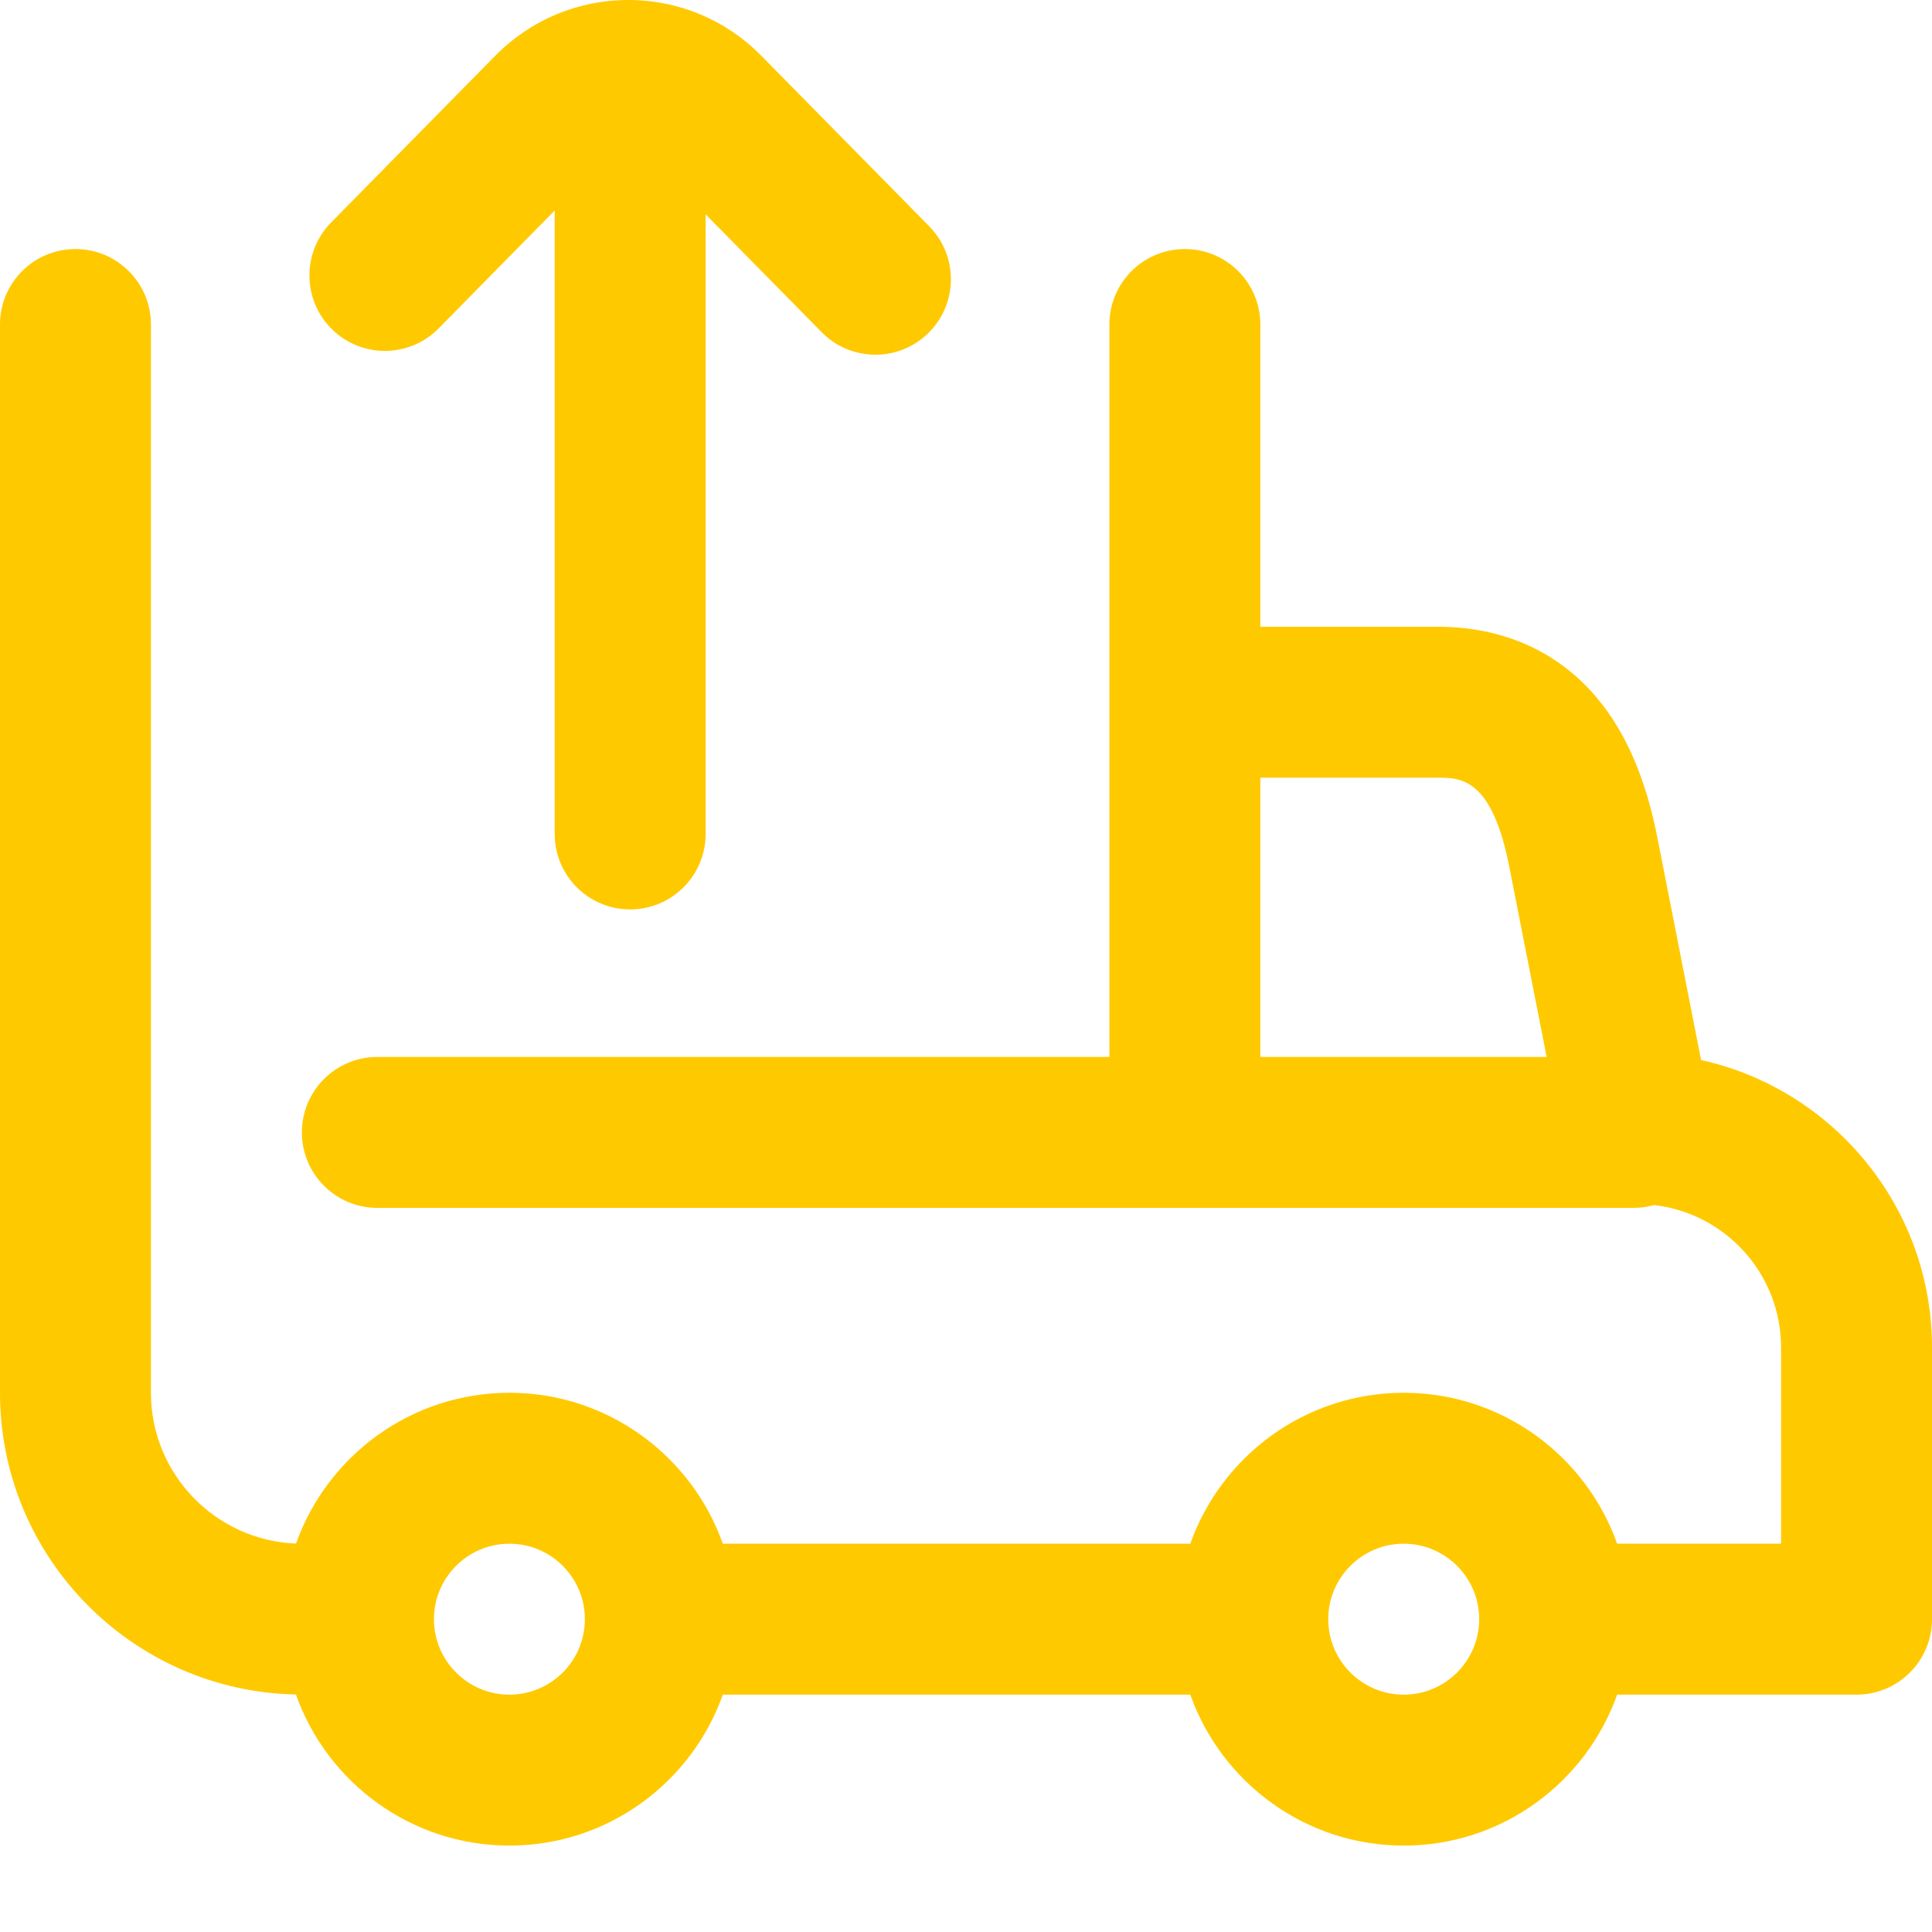 <?xml version="1.0"?>
<svg xmlns="http://www.w3.org/2000/svg" xmlns:xlink="http://www.w3.org/1999/xlink" xmlns:svgjs="http://svgjs.com/svgjs" version="1.1" width="512" height="512" x="0" y="0" viewBox="0 0 512 512" style="enable-background:new 0 0 512 512" xml:space="preserve" class=""><g><path xmlns="http://www.w3.org/2000/svg" d="m450.809 280.926-11.449-58.262c-3.137-16.355-8.547-28.844-16.543-38.176-10.309-12.027-24.766-18.387-41.816-18.387h-47v-80.102c0-11.047-8.953-20-20-20s-20 8.953-20 20v194.102h-194c-11.047 0-20 8.953-20 20 0 11.043 8.953 20 20 20h333c1.855 0 3.641-.273 5.344-.746 18.914 2.164 33.656 18.262 33.656 37.746v52h-43.441c-8.254-23.281-30.484-40-56.559-40s-48.305 16.719-56.559 40h-123.883c-8.254-23.281-30.484-40-56.559-40-26.059 0-48.277 16.703-56.547 39.961-21.34-.816-38.453-18.426-38.453-39.961v-283.102c0-11.047-8.953-20-20-20s-20 8.953-20 20v283.102c0 43.582 35.039 79.113 78.426 79.957 8.246 23.301 30.488 40.043 56.574 40.043 26.074 0 48.305-16.723 56.559-40h123.883c8.254 23.277 30.484 40 56.559 40s48.305-16.723 56.559-40h63.441c11.047 0 20-8.957 20-20v-72c0-37.242-26.234-68.469-61.191-76.176zm-116.809-74.824h47c6.105 0 14.465 0 19.082 24.133.004.035.012.066.02.102l9.781 49.766h-75.883zm-199 243c-11.027 0-20-8.973-20-20 0-11.031 8.973-20 20-20s20 8.969 20 20c0 11.027-8.973 20-20 20zm237 0c-11.027 0-20-8.973-20-20 0-11.031 8.973-20 20-20s20 8.969 20 20c0 11.027-8.973 20-20 20zm-284.031-361.859c-7.871-7.746-7.969-20.41-.223-28.281l43.453-44.137c9.414-9.559 21.953-14.824 35.305-14.824 13.355 0 25.891 5.266 35.305 14.824l44.445 45.145c7.746 7.871 7.648 20.535-.223 28.285-3.895 3.832-8.965 5.746-14.031 5.746-5.172 0-10.34-1.992-14.254-5.969l-30.746-31.23v164.199c0 11.047-8.953 20-20 20s-20-8.953-20-20v-165.211l-30.746 31.234c-7.754 7.871-20.414 7.969-28.285.219zm0 0" fill="#ffc900" data-original="#000000" style="" class=""/></g></svg>
